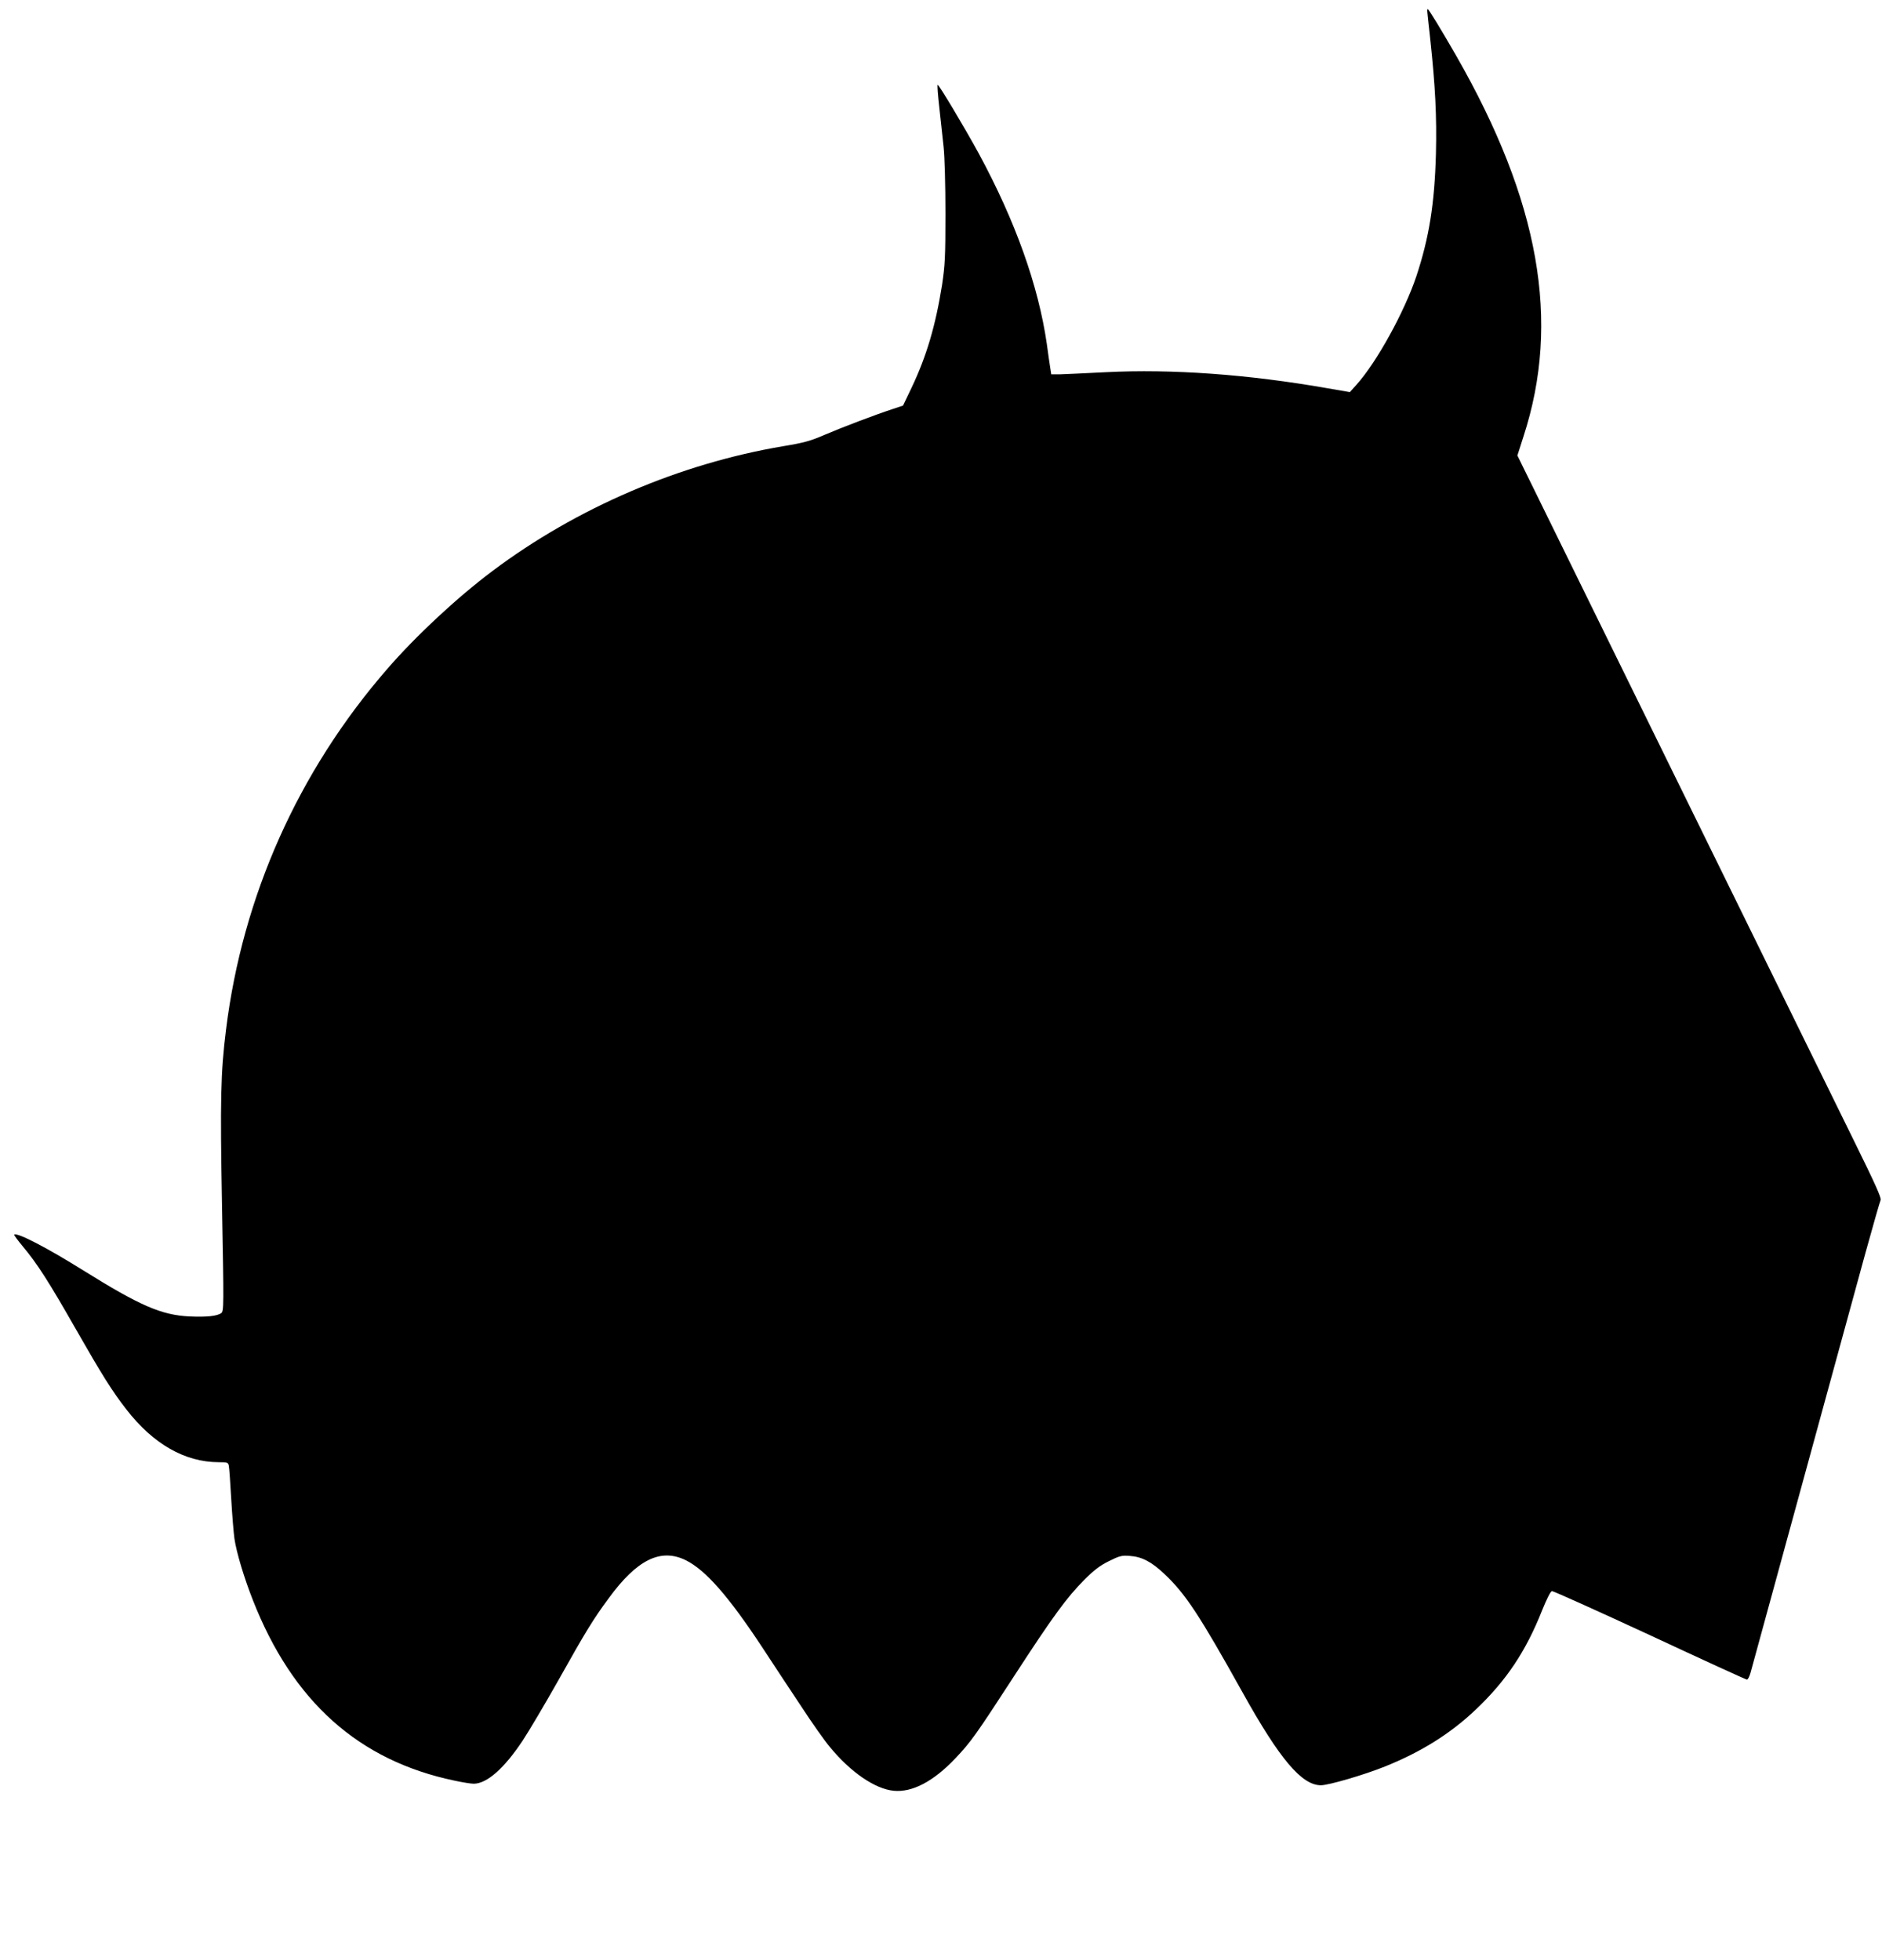 <?xml version="1.0" standalone="no"?>
<!DOCTYPE svg PUBLIC "-//W3C//DTD SVG 20010904//EN"
 "http://www.w3.org/TR/2001/REC-SVG-20010904/DTD/svg10.dtd">
<svg version="1.0" xmlns="http://www.w3.org/2000/svg"
 width="1229pt" height="1280pt" viewBox="0 0 1229 1280"
 preserveAspectRatio="xMidYMid meet">
<g transform="translate(0,1280) scale(0.1,-0.1)"
fill="#000000" stroke="none">
<path d="M9320 12732 c0 -5 9 -89 20 -188 33 -308 43 -505 37 -749 -9 -327
-44 -546 -128 -800 -78 -232 -258 -560 -391 -708 l-43 -48 -145 25 c-518 91
-1018 127 -1450 105 -135 -7 -270 -13 -300 -14 l-55 0 -7 45 c-4 25 -14 94
-22 154 -55 380 -205 801 -443 1241 -91 167 -264 457 -270 451 -3 -2 2 -69 11
-148 9 -79 21 -195 28 -258 7 -67 12 -249 12 -435 0 -282 -3 -337 -22 -465
-42 -265 -101 -466 -199 -672 l-56 -117 -66 -22 c-116 -38 -332 -120 -446
-169 -92 -40 -136 -52 -269 -74 -678 -114 -1351 -403 -1901 -816 -233 -175
-500 -424 -687 -640 -580 -668 -944 -1482 -1052 -2355 -35 -281 -39 -453 -26
-1159 12 -646 12 -680 -5 -692 -27 -20 -96 -27 -208 -22 -183 9 -323 70 -692
300 -240 150 -435 251 -452 234 -3 -2 23 -37 57 -78 91 -108 170 -231 343
-535 173 -303 240 -410 332 -528 176 -227 382 -344 602 -345 57 0 63 -2 67
-22 3 -13 10 -111 16 -218 6 -107 16 -224 21 -260 14 -93 63 -255 120 -400
260 -663 691 -1049 1318 -1180 51 -11 107 -20 125 -20 86 1 199 100 320 283
41 62 145 238 232 392 178 318 229 401 328 535 186 255 341 331 506 249 129
-65 277 -234 495 -564 72 -110 188 -286 258 -391 69 -106 153 -225 187 -265
135 -164 294 -273 416 -285 121 -12 260 61 403 212 102 108 130 147 386 541
250 385 341 509 455 624 65 65 103 94 162 123 68 34 83 38 135 34 79 -5 142
-38 226 -117 139 -131 229 -268 512 -776 242 -435 386 -605 511 -605 50 0 280
67 417 122 237 95 429 215 595 373 200 190 327 381 433 649 28 69 54 122 63
124 8 2 295 -128 639 -287 343 -160 629 -291 635 -291 6 0 16 19 23 43 11 41
151 553 489 1787 93 338 210 766 260 950 51 184 96 342 101 352 7 12 -37 109
-168 375 -97 197 -632 1287 -1190 2423 l-1014 2065 40 125 c244 750 104 1537
-439 2485 -100 174 -180 305 -186 305 -2 0 -4 -4 -4 -8z"/>
</g>
</svg>
